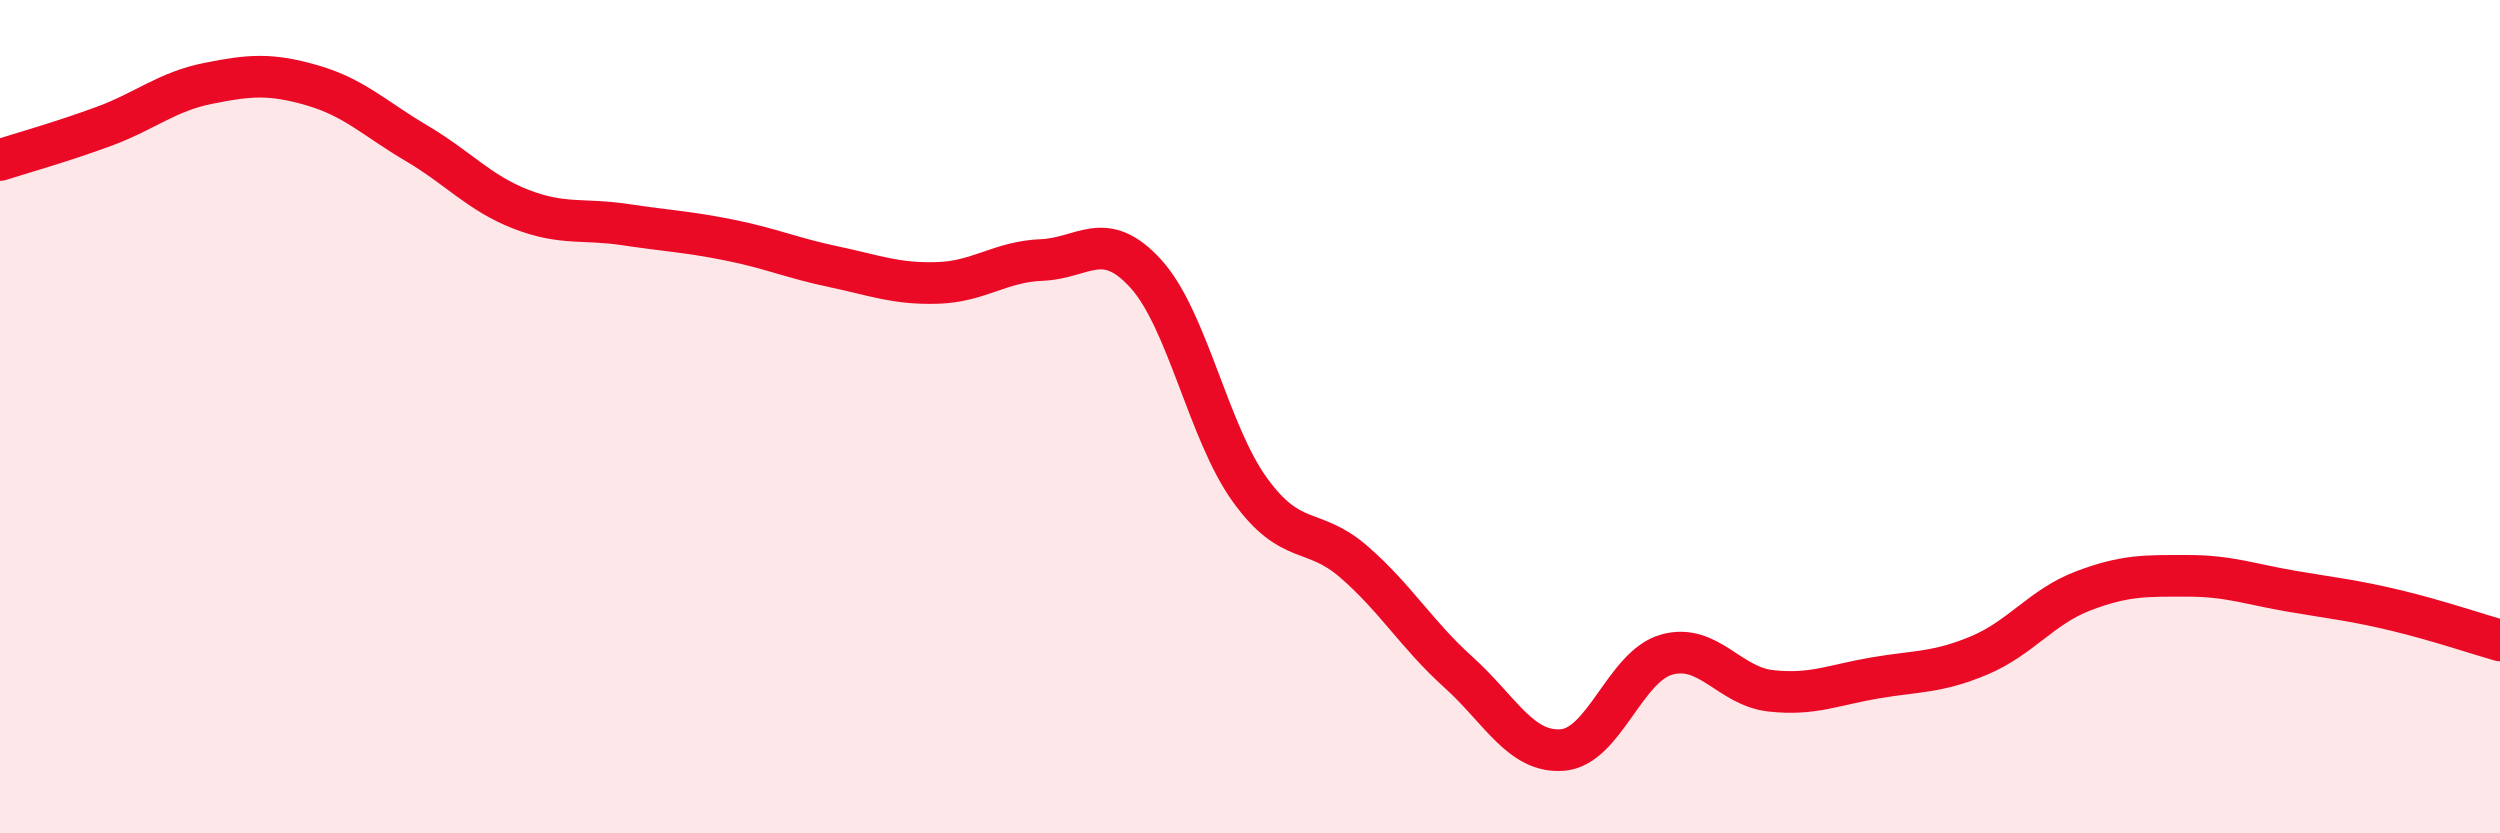 
    <svg width="60" height="20" viewBox="0 0 60 20" xmlns="http://www.w3.org/2000/svg">
      <path
        d="M 0,3.84 C 0.5,3.68 1.5,3.4 2.5,3.03 C 3.5,2.66 4,2.2 5,2 C 6,1.8 6.5,1.76 7.5,2.05 C 8.5,2.34 9,2.85 10,3.44 C 11,4.03 11.5,4.63 12.5,5.02 C 13.5,5.41 14,5.24 15,5.39 C 16,5.54 16.5,5.56 17.5,5.76 C 18.5,5.96 19,6.19 20,6.4 C 21,6.61 21.5,6.82 22.5,6.79 C 23.5,6.76 24,6.28 25,6.24 C 26,6.2 26.5,5.47 27.5,6.57 C 28.5,7.67 29,10.38 30,11.76 C 31,13.14 31.5,12.62 32.5,13.49 C 33.5,14.36 34,15.23 35,16.13 C 36,17.03 36.5,18.08 37.5,18 C 38.5,17.92 39,15.99 40,15.71 C 41,15.43 41.5,16.47 42.5,16.58 C 43.5,16.69 44,16.44 45,16.27 C 46,16.1 46.5,16.15 47.5,15.73 C 48.5,15.31 49,14.56 50,14.18 C 51,13.8 51.5,13.82 52.5,13.82 C 53.5,13.82 54,14.02 55,14.19 C 56,14.36 56.5,14.41 57.5,14.65 C 58.5,14.89 59.5,15.23 60,15.37L60 20L0 20Z"
        fill="#EB0A25"
        opacity="0.1"
        stroke-linecap="round"
        stroke-linejoin="round"
      />
      <path
        d="M 0,3.84 C 0.5,3.68 1.5,3.4 2.5,3.03 C 3.5,2.66 4,2.2 5,2 C 6,1.8 6.5,1.76 7.5,2.05 C 8.5,2.34 9,2.85 10,3.44 C 11,4.03 11.5,4.63 12.5,5.02 C 13.5,5.41 14,5.24 15,5.39 C 16,5.54 16.5,5.56 17.5,5.76 C 18.5,5.96 19,6.19 20,6.4 C 21,6.61 21.5,6.82 22.5,6.79 C 23.5,6.76 24,6.28 25,6.24 C 26,6.2 26.5,5.47 27.5,6.57 C 28.5,7.67 29,10.38 30,11.76 C 31,13.14 31.5,12.62 32.5,13.49 C 33.5,14.36 34,15.23 35,16.13 C 36,17.03 36.5,18.08 37.5,18 C 38.5,17.92 39,15.99 40,15.71 C 41,15.43 41.5,16.47 42.5,16.58 C 43.5,16.69 44,16.44 45,16.27 C 46,16.1 46.5,16.15 47.5,15.73 C 48.5,15.31 49,14.56 50,14.18 C 51,13.8 51.5,13.82 52.5,13.82 C 53.5,13.82 54,14.02 55,14.19 C 56,14.36 56.5,14.41 57.5,14.65 C 58.5,14.89 59.5,15.23 60,15.37"
        stroke="#EB0A25"
        stroke-width="1"
        fill="none"
        stroke-linecap="round"
        stroke-linejoin="round"
      />
    </svg>
  